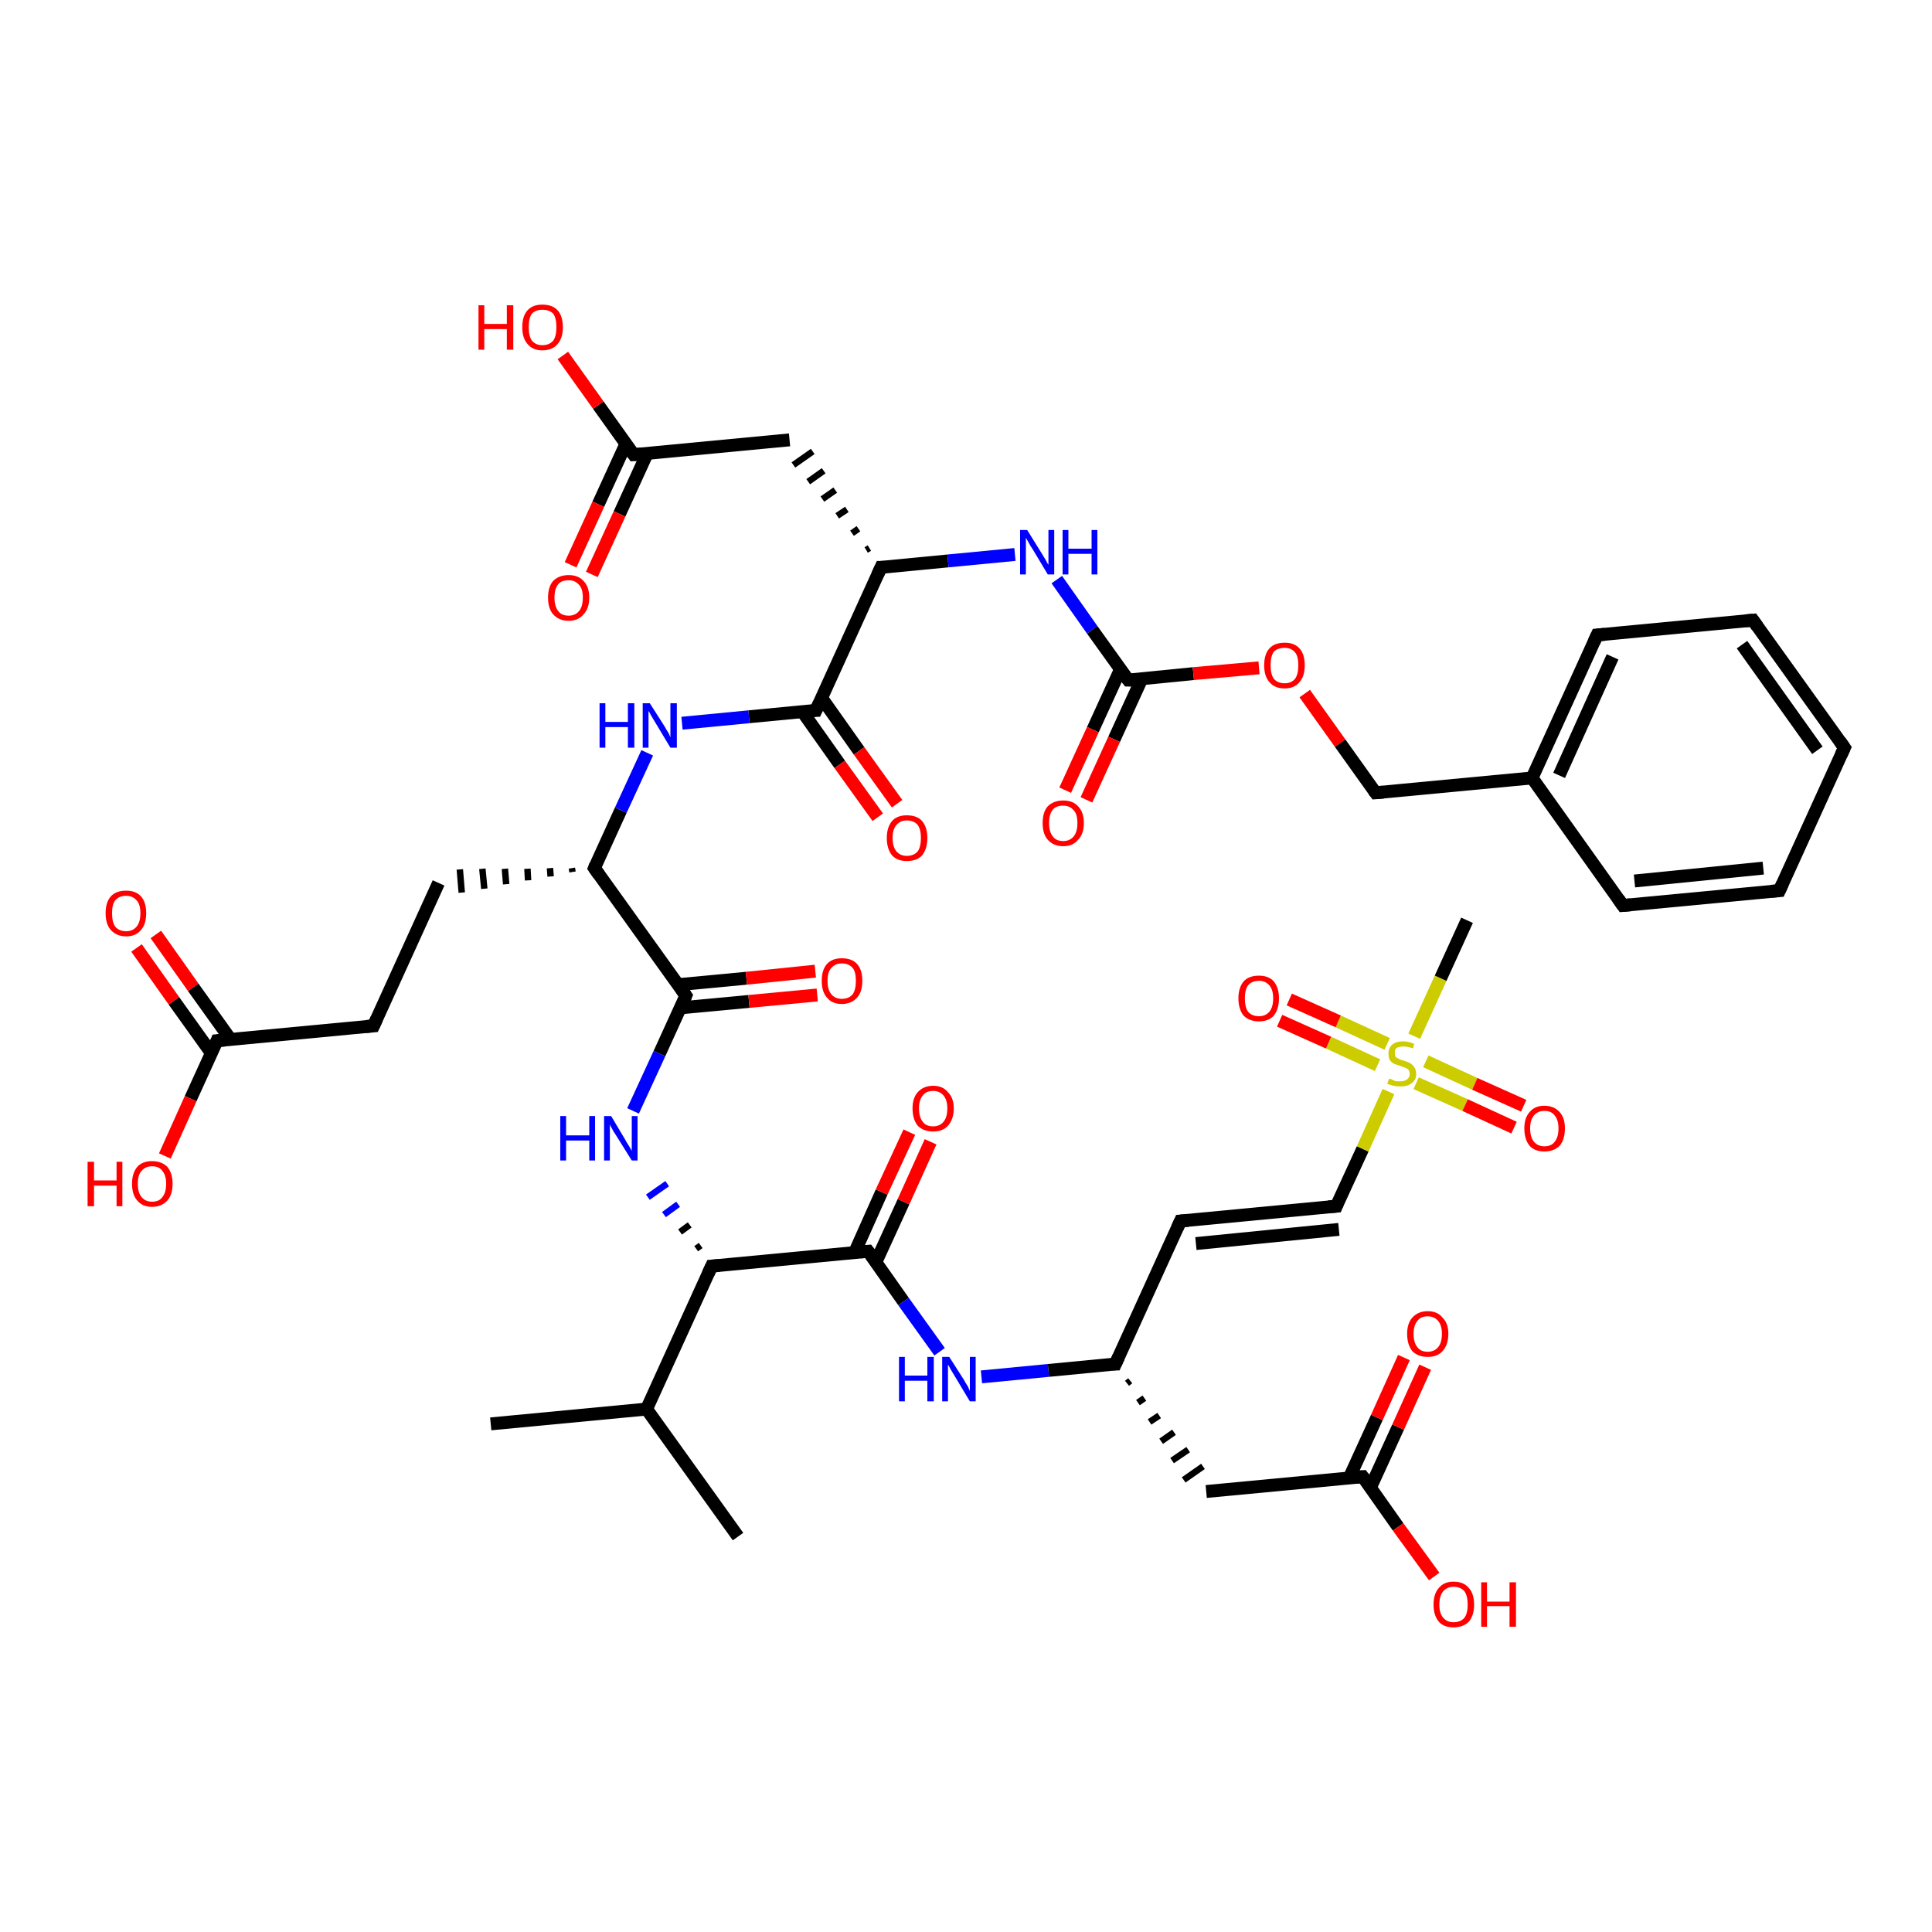 <?xml version='1.0' encoding='iso-8859-1'?>
<svg version='1.1' baseProfile='full'
              xmlns='http://www.w3.org/2000/svg'
                      xmlns:rdkit='http://www.rdkit.org/xml'
                      xmlns:xlink='http://www.w3.org/1999/xlink'
                  xml:space='preserve'
width='300px' height='300px' viewBox='0 0 300 300'>
<!-- END OF HEADER -->
<rect style='opacity:1.0;fill:#FFFFFF;stroke:none' width='300.0' height='300.0' x='0.0' y='0.0'> </rect>
<path class='bond-0 atom-0 atom-1' d='M 114.6,238.6 L 100.4,218.8' style='fill:none;fill-rule:evenodd;stroke:#000000;stroke-width:2.0px;stroke-linecap:butt;stroke-linejoin:miter;stroke-opacity:1' />
<path class='bond-1 atom-1 atom-2' d='M 100.4,218.8 L 76.2,221.1' style='fill:none;fill-rule:evenodd;stroke:#000000;stroke-width:2.0px;stroke-linecap:butt;stroke-linejoin:miter;stroke-opacity:1' />
<path class='bond-2 atom-1 atom-3' d='M 100.4,218.8 L 110.5,196.6' style='fill:none;fill-rule:evenodd;stroke:#000000;stroke-width:2.0px;stroke-linecap:butt;stroke-linejoin:miter;stroke-opacity:1' />
<path class='bond-3 atom-3 atom-4' d='M 108.8,193.4 L 108.1,193.9' style='fill:none;fill-rule:evenodd;stroke:#000000;stroke-width:1.0px;stroke-linecap:butt;stroke-linejoin:miter;stroke-opacity:1' />
<path class='bond-3 atom-3 atom-4' d='M 107.1,190.2 L 105.6,191.3' style='fill:none;fill-rule:evenodd;stroke:#000000;stroke-width:1.0px;stroke-linecap:butt;stroke-linejoin:miter;stroke-opacity:1' />
<path class='bond-3 atom-3 atom-4' d='M 105.3,187.0 L 103.1,188.6' style='fill:none;fill-rule:evenodd;stroke:#0000FF;stroke-width:1.0px;stroke-linecap:butt;stroke-linejoin:miter;stroke-opacity:1' />
<path class='bond-3 atom-3 atom-4' d='M 103.6,183.8 L 100.6,185.9' style='fill:none;fill-rule:evenodd;stroke:#0000FF;stroke-width:1.0px;stroke-linecap:butt;stroke-linejoin:miter;stroke-opacity:1' />
<path class='bond-4 atom-4 atom-5' d='M 98.3,172.5 L 102.4,163.6' style='fill:none;fill-rule:evenodd;stroke:#0000FF;stroke-width:2.0px;stroke-linecap:butt;stroke-linejoin:miter;stroke-opacity:1' />
<path class='bond-4 atom-4 atom-5' d='M 102.4,163.6 L 106.5,154.6' style='fill:none;fill-rule:evenodd;stroke:#000000;stroke-width:2.0px;stroke-linecap:butt;stroke-linejoin:miter;stroke-opacity:1' />
<path class='bond-5 atom-5 atom-6' d='M 105.6,156.5 L 116.3,155.5' style='fill:none;fill-rule:evenodd;stroke:#000000;stroke-width:2.0px;stroke-linecap:butt;stroke-linejoin:miter;stroke-opacity:1' />
<path class='bond-5 atom-5 atom-6' d='M 116.3,155.5 L 126.9,154.5' style='fill:none;fill-rule:evenodd;stroke:#FF0000;stroke-width:2.0px;stroke-linecap:butt;stroke-linejoin:miter;stroke-opacity:1' />
<path class='bond-5 atom-5 atom-6' d='M 105.3,152.9 L 115.9,151.9' style='fill:none;fill-rule:evenodd;stroke:#000000;stroke-width:2.0px;stroke-linecap:butt;stroke-linejoin:miter;stroke-opacity:1' />
<path class='bond-5 atom-5 atom-6' d='M 115.9,151.9 L 126.6,150.8' style='fill:none;fill-rule:evenodd;stroke:#FF0000;stroke-width:2.0px;stroke-linecap:butt;stroke-linejoin:miter;stroke-opacity:1' />
<path class='bond-6 atom-5 atom-7' d='M 106.5,154.6 L 92.3,134.8' style='fill:none;fill-rule:evenodd;stroke:#000000;stroke-width:2.0px;stroke-linecap:butt;stroke-linejoin:miter;stroke-opacity:1' />
<path class='bond-7 atom-7 atom-8' d='M 88.8,134.8 L 88.9,135.4' style='fill:none;fill-rule:evenodd;stroke:#000000;stroke-width:1.0px;stroke-linecap:butt;stroke-linejoin:miter;stroke-opacity:1' />
<path class='bond-7 atom-7 atom-8' d='M 85.4,134.8 L 85.5,136.1' style='fill:none;fill-rule:evenodd;stroke:#000000;stroke-width:1.0px;stroke-linecap:butt;stroke-linejoin:miter;stroke-opacity:1' />
<path class='bond-7 atom-7 atom-8' d='M 81.9,134.9 L 82.0,136.7' style='fill:none;fill-rule:evenodd;stroke:#000000;stroke-width:1.0px;stroke-linecap:butt;stroke-linejoin:miter;stroke-opacity:1' />
<path class='bond-7 atom-7 atom-8' d='M 78.4,134.9 L 78.6,137.3' style='fill:none;fill-rule:evenodd;stroke:#000000;stroke-width:1.0px;stroke-linecap:butt;stroke-linejoin:miter;stroke-opacity:1' />
<path class='bond-7 atom-7 atom-8' d='M 74.9,134.9 L 75.2,138.0' style='fill:none;fill-rule:evenodd;stroke:#000000;stroke-width:1.0px;stroke-linecap:butt;stroke-linejoin:miter;stroke-opacity:1' />
<path class='bond-7 atom-7 atom-8' d='M 71.4,135.0 L 71.7,138.6' style='fill:none;fill-rule:evenodd;stroke:#000000;stroke-width:1.0px;stroke-linecap:butt;stroke-linejoin:miter;stroke-opacity:1' />
<path class='bond-8 atom-8 atom-9' d='M 68.1,137.1 L 58.0,159.3' style='fill:none;fill-rule:evenodd;stroke:#000000;stroke-width:2.0px;stroke-linecap:butt;stroke-linejoin:miter;stroke-opacity:1' />
<path class='bond-9 atom-9 atom-10' d='M 58.0,159.3 L 33.7,161.6' style='fill:none;fill-rule:evenodd;stroke:#000000;stroke-width:2.0px;stroke-linecap:butt;stroke-linejoin:miter;stroke-opacity:1' />
<path class='bond-10 atom-10 atom-11' d='M 33.7,161.6 L 29.6,170.6' style='fill:none;fill-rule:evenodd;stroke:#000000;stroke-width:2.0px;stroke-linecap:butt;stroke-linejoin:miter;stroke-opacity:1' />
<path class='bond-10 atom-10 atom-11' d='M 29.6,170.6 L 25.6,179.5' style='fill:none;fill-rule:evenodd;stroke:#FF0000;stroke-width:2.0px;stroke-linecap:butt;stroke-linejoin:miter;stroke-opacity:1' />
<path class='bond-11 atom-10 atom-12' d='M 35.8,161.4 L 30.0,153.3' style='fill:none;fill-rule:evenodd;stroke:#000000;stroke-width:2.0px;stroke-linecap:butt;stroke-linejoin:miter;stroke-opacity:1' />
<path class='bond-11 atom-10 atom-12' d='M 30.0,153.3 L 24.2,145.1' style='fill:none;fill-rule:evenodd;stroke:#FF0000;stroke-width:2.0px;stroke-linecap:butt;stroke-linejoin:miter;stroke-opacity:1' />
<path class='bond-11 atom-10 atom-12' d='M 32.8,163.5 L 27.0,155.4' style='fill:none;fill-rule:evenodd;stroke:#000000;stroke-width:2.0px;stroke-linecap:butt;stroke-linejoin:miter;stroke-opacity:1' />
<path class='bond-11 atom-10 atom-12' d='M 27.0,155.4 L 21.2,147.2' style='fill:none;fill-rule:evenodd;stroke:#FF0000;stroke-width:2.0px;stroke-linecap:butt;stroke-linejoin:miter;stroke-opacity:1' />
<path class='bond-12 atom-7 atom-13' d='M 92.3,134.8 L 96.4,125.8' style='fill:none;fill-rule:evenodd;stroke:#000000;stroke-width:2.0px;stroke-linecap:butt;stroke-linejoin:miter;stroke-opacity:1' />
<path class='bond-12 atom-7 atom-13' d='M 96.4,125.8 L 100.5,116.9' style='fill:none;fill-rule:evenodd;stroke:#0000FF;stroke-width:2.0px;stroke-linecap:butt;stroke-linejoin:miter;stroke-opacity:1' />
<path class='bond-13 atom-13 atom-14' d='M 105.9,112.3 L 116.3,111.3' style='fill:none;fill-rule:evenodd;stroke:#0000FF;stroke-width:2.0px;stroke-linecap:butt;stroke-linejoin:miter;stroke-opacity:1' />
<path class='bond-13 atom-13 atom-14' d='M 116.3,111.3 L 126.7,110.3' style='fill:none;fill-rule:evenodd;stroke:#000000;stroke-width:2.0px;stroke-linecap:butt;stroke-linejoin:miter;stroke-opacity:1' />
<path class='bond-14 atom-14 atom-15' d='M 124.6,110.5 L 130.4,118.7' style='fill:none;fill-rule:evenodd;stroke:#000000;stroke-width:2.0px;stroke-linecap:butt;stroke-linejoin:miter;stroke-opacity:1' />
<path class='bond-14 atom-14 atom-15' d='M 130.4,118.7 L 136.3,126.9' style='fill:none;fill-rule:evenodd;stroke:#FF0000;stroke-width:2.0px;stroke-linecap:butt;stroke-linejoin:miter;stroke-opacity:1' />
<path class='bond-14 atom-14 atom-15' d='M 127.6,108.4 L 133.4,116.6' style='fill:none;fill-rule:evenodd;stroke:#000000;stroke-width:2.0px;stroke-linecap:butt;stroke-linejoin:miter;stroke-opacity:1' />
<path class='bond-14 atom-14 atom-15' d='M 133.4,116.6 L 139.3,124.8' style='fill:none;fill-rule:evenodd;stroke:#FF0000;stroke-width:2.0px;stroke-linecap:butt;stroke-linejoin:miter;stroke-opacity:1' />
<path class='bond-15 atom-14 atom-16' d='M 126.7,110.3 L 136.8,88.1' style='fill:none;fill-rule:evenodd;stroke:#000000;stroke-width:2.0px;stroke-linecap:butt;stroke-linejoin:miter;stroke-opacity:1' />
<path class='bond-16 atom-16 atom-17' d='M 135.0,85.1 L 134.5,85.4' style='fill:none;fill-rule:evenodd;stroke:#000000;stroke-width:1.0px;stroke-linecap:butt;stroke-linejoin:miter;stroke-opacity:1' />
<path class='bond-16 atom-16 atom-17' d='M 133.3,82.1 L 132.3,82.8' style='fill:none;fill-rule:evenodd;stroke:#000000;stroke-width:1.0px;stroke-linecap:butt;stroke-linejoin:miter;stroke-opacity:1' />
<path class='bond-16 atom-16 atom-17' d='M 131.5,79.1 L 130.0,80.1' style='fill:none;fill-rule:evenodd;stroke:#000000;stroke-width:1.0px;stroke-linecap:butt;stroke-linejoin:miter;stroke-opacity:1' />
<path class='bond-16 atom-16 atom-17' d='M 129.7,76.1 L 127.7,77.5' style='fill:none;fill-rule:evenodd;stroke:#000000;stroke-width:1.0px;stroke-linecap:butt;stroke-linejoin:miter;stroke-opacity:1' />
<path class='bond-16 atom-16 atom-17' d='M 127.9,73.1 L 125.5,74.8' style='fill:none;fill-rule:evenodd;stroke:#000000;stroke-width:1.0px;stroke-linecap:butt;stroke-linejoin:miter;stroke-opacity:1' />
<path class='bond-16 atom-16 atom-17' d='M 126.2,70.1 L 123.2,72.2' style='fill:none;fill-rule:evenodd;stroke:#000000;stroke-width:1.0px;stroke-linecap:butt;stroke-linejoin:miter;stroke-opacity:1' />
<path class='bond-17 atom-17 atom-18' d='M 122.6,68.3 L 98.4,70.6' style='fill:none;fill-rule:evenodd;stroke:#000000;stroke-width:2.0px;stroke-linecap:butt;stroke-linejoin:miter;stroke-opacity:1' />
<path class='bond-18 atom-18 atom-19' d='M 98.4,70.6 L 92.9,62.9' style='fill:none;fill-rule:evenodd;stroke:#000000;stroke-width:2.0px;stroke-linecap:butt;stroke-linejoin:miter;stroke-opacity:1' />
<path class='bond-18 atom-18 atom-19' d='M 92.9,62.9 L 87.4,55.2' style='fill:none;fill-rule:evenodd;stroke:#FF0000;stroke-width:2.0px;stroke-linecap:butt;stroke-linejoin:miter;stroke-opacity:1' />
<path class='bond-19 atom-18 atom-20' d='M 97.2,68.9 L 92.9,78.3' style='fill:none;fill-rule:evenodd;stroke:#000000;stroke-width:2.0px;stroke-linecap:butt;stroke-linejoin:miter;stroke-opacity:1' />
<path class='bond-19 atom-18 atom-20' d='M 92.9,78.3 L 88.6,87.7' style='fill:none;fill-rule:evenodd;stroke:#FF0000;stroke-width:2.0px;stroke-linecap:butt;stroke-linejoin:miter;stroke-opacity:1' />
<path class='bond-19 atom-18 atom-20' d='M 100.5,70.4 L 96.2,79.8' style='fill:none;fill-rule:evenodd;stroke:#000000;stroke-width:2.0px;stroke-linecap:butt;stroke-linejoin:miter;stroke-opacity:1' />
<path class='bond-19 atom-18 atom-20' d='M 96.2,79.8 L 91.9,89.2' style='fill:none;fill-rule:evenodd;stroke:#FF0000;stroke-width:2.0px;stroke-linecap:butt;stroke-linejoin:miter;stroke-opacity:1' />
<path class='bond-20 atom-16 atom-21' d='M 136.8,88.1 L 147.2,87.1' style='fill:none;fill-rule:evenodd;stroke:#000000;stroke-width:2.0px;stroke-linecap:butt;stroke-linejoin:miter;stroke-opacity:1' />
<path class='bond-20 atom-16 atom-21' d='M 147.2,87.1 L 157.6,86.1' style='fill:none;fill-rule:evenodd;stroke:#0000FF;stroke-width:2.0px;stroke-linecap:butt;stroke-linejoin:miter;stroke-opacity:1' />
<path class='bond-21 atom-21 atom-22' d='M 164.1,90.0 L 169.6,97.8' style='fill:none;fill-rule:evenodd;stroke:#0000FF;stroke-width:2.0px;stroke-linecap:butt;stroke-linejoin:miter;stroke-opacity:1' />
<path class='bond-21 atom-21 atom-22' d='M 169.6,97.8 L 175.2,105.6' style='fill:none;fill-rule:evenodd;stroke:#000000;stroke-width:2.0px;stroke-linecap:butt;stroke-linejoin:miter;stroke-opacity:1' />
<path class='bond-22 atom-22 atom-23' d='M 174.0,103.9 L 169.7,113.3' style='fill:none;fill-rule:evenodd;stroke:#000000;stroke-width:2.0px;stroke-linecap:butt;stroke-linejoin:miter;stroke-opacity:1' />
<path class='bond-22 atom-22 atom-23' d='M 169.7,113.3 L 165.4,122.7' style='fill:none;fill-rule:evenodd;stroke:#FF0000;stroke-width:2.0px;stroke-linecap:butt;stroke-linejoin:miter;stroke-opacity:1' />
<path class='bond-22 atom-22 atom-23' d='M 177.3,105.4 L 173.0,114.8' style='fill:none;fill-rule:evenodd;stroke:#000000;stroke-width:2.0px;stroke-linecap:butt;stroke-linejoin:miter;stroke-opacity:1' />
<path class='bond-22 atom-22 atom-23' d='M 173.0,114.8 L 168.7,124.2' style='fill:none;fill-rule:evenodd;stroke:#FF0000;stroke-width:2.0px;stroke-linecap:butt;stroke-linejoin:miter;stroke-opacity:1' />
<path class='bond-23 atom-22 atom-24' d='M 175.2,105.6 L 185.3,104.6' style='fill:none;fill-rule:evenodd;stroke:#000000;stroke-width:2.0px;stroke-linecap:butt;stroke-linejoin:miter;stroke-opacity:1' />
<path class='bond-23 atom-22 atom-24' d='M 185.3,104.6 L 195.5,103.7' style='fill:none;fill-rule:evenodd;stroke:#FF0000;stroke-width:2.0px;stroke-linecap:butt;stroke-linejoin:miter;stroke-opacity:1' />
<path class='bond-24 atom-24 atom-25' d='M 202.6,107.7 L 208.1,115.4' style='fill:none;fill-rule:evenodd;stroke:#FF0000;stroke-width:2.0px;stroke-linecap:butt;stroke-linejoin:miter;stroke-opacity:1' />
<path class='bond-24 atom-24 atom-25' d='M 208.1,115.4 L 213.6,123.1' style='fill:none;fill-rule:evenodd;stroke:#000000;stroke-width:2.0px;stroke-linecap:butt;stroke-linejoin:miter;stroke-opacity:1' />
<path class='bond-25 atom-25 atom-26' d='M 213.6,123.1 L 237.9,120.8' style='fill:none;fill-rule:evenodd;stroke:#000000;stroke-width:2.0px;stroke-linecap:butt;stroke-linejoin:miter;stroke-opacity:1' />
<path class='bond-26 atom-26 atom-27' d='M 237.9,120.8 L 248.0,98.6' style='fill:none;fill-rule:evenodd;stroke:#000000;stroke-width:2.0px;stroke-linecap:butt;stroke-linejoin:miter;stroke-opacity:1' />
<path class='bond-26 atom-26 atom-27' d='M 242.1,120.4 L 250.4,102.0' style='fill:none;fill-rule:evenodd;stroke:#000000;stroke-width:2.0px;stroke-linecap:butt;stroke-linejoin:miter;stroke-opacity:1' />
<path class='bond-27 atom-27 atom-28' d='M 248.0,98.6 L 272.2,96.3' style='fill:none;fill-rule:evenodd;stroke:#000000;stroke-width:2.0px;stroke-linecap:butt;stroke-linejoin:miter;stroke-opacity:1' />
<path class='bond-28 atom-28 atom-29' d='M 272.2,96.3 L 286.4,116.1' style='fill:none;fill-rule:evenodd;stroke:#000000;stroke-width:2.0px;stroke-linecap:butt;stroke-linejoin:miter;stroke-opacity:1' />
<path class='bond-28 atom-28 atom-29' d='M 270.5,100.1 L 282.2,116.5' style='fill:none;fill-rule:evenodd;stroke:#000000;stroke-width:2.0px;stroke-linecap:butt;stroke-linejoin:miter;stroke-opacity:1' />
<path class='bond-29 atom-29 atom-30' d='M 286.4,116.1 L 276.3,138.3' style='fill:none;fill-rule:evenodd;stroke:#000000;stroke-width:2.0px;stroke-linecap:butt;stroke-linejoin:miter;stroke-opacity:1' />
<path class='bond-30 atom-30 atom-31' d='M 276.3,138.3 L 252.0,140.6' style='fill:none;fill-rule:evenodd;stroke:#000000;stroke-width:2.0px;stroke-linecap:butt;stroke-linejoin:miter;stroke-opacity:1' />
<path class='bond-30 atom-30 atom-31' d='M 273.8,134.8 L 253.8,136.8' style='fill:none;fill-rule:evenodd;stroke:#000000;stroke-width:2.0px;stroke-linecap:butt;stroke-linejoin:miter;stroke-opacity:1' />
<path class='bond-31 atom-3 atom-32' d='M 110.5,196.6 L 134.8,194.3' style='fill:none;fill-rule:evenodd;stroke:#000000;stroke-width:2.0px;stroke-linecap:butt;stroke-linejoin:miter;stroke-opacity:1' />
<path class='bond-32 atom-32 atom-33' d='M 136.0,196.0 L 140.3,186.6' style='fill:none;fill-rule:evenodd;stroke:#000000;stroke-width:2.0px;stroke-linecap:butt;stroke-linejoin:miter;stroke-opacity:1' />
<path class='bond-32 atom-32 atom-33' d='M 140.3,186.6 L 144.5,177.3' style='fill:none;fill-rule:evenodd;stroke:#FF0000;stroke-width:2.0px;stroke-linecap:butt;stroke-linejoin:miter;stroke-opacity:1' />
<path class='bond-32 atom-32 atom-33' d='M 132.7,194.5 L 136.9,185.1' style='fill:none;fill-rule:evenodd;stroke:#000000;stroke-width:2.0px;stroke-linecap:butt;stroke-linejoin:miter;stroke-opacity:1' />
<path class='bond-32 atom-32 atom-33' d='M 136.9,185.1 L 141.2,175.8' style='fill:none;fill-rule:evenodd;stroke:#FF0000;stroke-width:2.0px;stroke-linecap:butt;stroke-linejoin:miter;stroke-opacity:1' />
<path class='bond-33 atom-32 atom-34' d='M 134.8,194.3 L 140.3,202.1' style='fill:none;fill-rule:evenodd;stroke:#000000;stroke-width:2.0px;stroke-linecap:butt;stroke-linejoin:miter;stroke-opacity:1' />
<path class='bond-33 atom-32 atom-34' d='M 140.3,202.1 L 145.9,209.9' style='fill:none;fill-rule:evenodd;stroke:#0000FF;stroke-width:2.0px;stroke-linecap:butt;stroke-linejoin:miter;stroke-opacity:1' />
<path class='bond-34 atom-34 atom-35' d='M 152.4,213.8 L 162.8,212.8' style='fill:none;fill-rule:evenodd;stroke:#0000FF;stroke-width:2.0px;stroke-linecap:butt;stroke-linejoin:miter;stroke-opacity:1' />
<path class='bond-34 atom-34 atom-35' d='M 162.8,212.8 L 173.2,211.8' style='fill:none;fill-rule:evenodd;stroke:#000000;stroke-width:2.0px;stroke-linecap:butt;stroke-linejoin:miter;stroke-opacity:1' />
<path class='bond-35 atom-35 atom-36' d='M 175.0,214.8 L 175.5,214.4' style='fill:none;fill-rule:evenodd;stroke:#000000;stroke-width:1.0px;stroke-linecap:butt;stroke-linejoin:miter;stroke-opacity:1' />
<path class='bond-35 atom-35 atom-36' d='M 176.7,217.8 L 177.7,217.1' style='fill:none;fill-rule:evenodd;stroke:#000000;stroke-width:1.0px;stroke-linecap:butt;stroke-linejoin:miter;stroke-opacity:1' />
<path class='bond-35 atom-35 atom-36' d='M 178.5,220.8 L 180.0,219.8' style='fill:none;fill-rule:evenodd;stroke:#000000;stroke-width:1.0px;stroke-linecap:butt;stroke-linejoin:miter;stroke-opacity:1' />
<path class='bond-35 atom-35 atom-36' d='M 180.3,223.8 L 182.3,222.4' style='fill:none;fill-rule:evenodd;stroke:#000000;stroke-width:1.0px;stroke-linecap:butt;stroke-linejoin:miter;stroke-opacity:1' />
<path class='bond-35 atom-35 atom-36' d='M 182.0,226.8 L 184.5,225.1' style='fill:none;fill-rule:evenodd;stroke:#000000;stroke-width:1.0px;stroke-linecap:butt;stroke-linejoin:miter;stroke-opacity:1' />
<path class='bond-35 atom-35 atom-36' d='M 183.8,229.8 L 186.8,227.7' style='fill:none;fill-rule:evenodd;stroke:#000000;stroke-width:1.0px;stroke-linecap:butt;stroke-linejoin:miter;stroke-opacity:1' />
<path class='bond-36 atom-36 atom-37' d='M 187.3,231.6 L 211.6,229.3' style='fill:none;fill-rule:evenodd;stroke:#000000;stroke-width:2.0px;stroke-linecap:butt;stroke-linejoin:miter;stroke-opacity:1' />
<path class='bond-37 atom-37 atom-38' d='M 211.6,229.3 L 217.1,237.1' style='fill:none;fill-rule:evenodd;stroke:#000000;stroke-width:2.0px;stroke-linecap:butt;stroke-linejoin:miter;stroke-opacity:1' />
<path class='bond-37 atom-37 atom-38' d='M 217.1,237.1 L 222.7,244.8' style='fill:none;fill-rule:evenodd;stroke:#FF0000;stroke-width:2.0px;stroke-linecap:butt;stroke-linejoin:miter;stroke-opacity:1' />
<path class='bond-38 atom-37 atom-39' d='M 212.8,231.0 L 217.1,221.6' style='fill:none;fill-rule:evenodd;stroke:#000000;stroke-width:2.0px;stroke-linecap:butt;stroke-linejoin:miter;stroke-opacity:1' />
<path class='bond-38 atom-37 atom-39' d='M 217.1,221.6 L 221.3,212.3' style='fill:none;fill-rule:evenodd;stroke:#FF0000;stroke-width:2.0px;stroke-linecap:butt;stroke-linejoin:miter;stroke-opacity:1' />
<path class='bond-38 atom-37 atom-39' d='M 209.5,229.5 L 213.8,220.1' style='fill:none;fill-rule:evenodd;stroke:#000000;stroke-width:2.0px;stroke-linecap:butt;stroke-linejoin:miter;stroke-opacity:1' />
<path class='bond-38 atom-37 atom-39' d='M 213.8,220.1 L 218.0,210.8' style='fill:none;fill-rule:evenodd;stroke:#FF0000;stroke-width:2.0px;stroke-linecap:butt;stroke-linejoin:miter;stroke-opacity:1' />
<path class='bond-39 atom-35 atom-40' d='M 173.2,211.8 L 183.3,189.6' style='fill:none;fill-rule:evenodd;stroke:#000000;stroke-width:2.0px;stroke-linecap:butt;stroke-linejoin:miter;stroke-opacity:1' />
<path class='bond-40 atom-40 atom-41' d='M 183.3,189.6 L 207.5,187.3' style='fill:none;fill-rule:evenodd;stroke:#000000;stroke-width:2.0px;stroke-linecap:butt;stroke-linejoin:miter;stroke-opacity:1' />
<path class='bond-40 atom-40 atom-41' d='M 185.7,193.1 L 207.9,190.9' style='fill:none;fill-rule:evenodd;stroke:#000000;stroke-width:2.0px;stroke-linecap:butt;stroke-linejoin:miter;stroke-opacity:1' />
<path class='bond-41 atom-41 atom-42' d='M 207.5,187.3 L 211.6,178.4' style='fill:none;fill-rule:evenodd;stroke:#000000;stroke-width:2.0px;stroke-linecap:butt;stroke-linejoin:miter;stroke-opacity:1' />
<path class='bond-41 atom-41 atom-42' d='M 211.6,178.4 L 215.6,169.5' style='fill:none;fill-rule:evenodd;stroke:#CCCC00;stroke-width:2.0px;stroke-linecap:butt;stroke-linejoin:miter;stroke-opacity:1' />
<path class='bond-42 atom-42 atom-43' d='M 219.6,160.9 L 223.7,151.9' style='fill:none;fill-rule:evenodd;stroke:#CCCC00;stroke-width:2.0px;stroke-linecap:butt;stroke-linejoin:miter;stroke-opacity:1' />
<path class='bond-42 atom-42 atom-43' d='M 223.7,151.9 L 227.8,142.9' style='fill:none;fill-rule:evenodd;stroke:#000000;stroke-width:2.0px;stroke-linecap:butt;stroke-linejoin:miter;stroke-opacity:1' />
<path class='bond-43 atom-42 atom-44' d='M 215.4,162.1 L 207.8,158.6' style='fill:none;fill-rule:evenodd;stroke:#CCCC00;stroke-width:2.0px;stroke-linecap:butt;stroke-linejoin:miter;stroke-opacity:1' />
<path class='bond-43 atom-42 atom-44' d='M 207.8,158.6 L 200.2,155.2' style='fill:none;fill-rule:evenodd;stroke:#FF0000;stroke-width:2.0px;stroke-linecap:butt;stroke-linejoin:miter;stroke-opacity:1' />
<path class='bond-43 atom-42 atom-44' d='M 213.9,165.4 L 206.3,161.9' style='fill:none;fill-rule:evenodd;stroke:#CCCC00;stroke-width:2.0px;stroke-linecap:butt;stroke-linejoin:miter;stroke-opacity:1' />
<path class='bond-43 atom-42 atom-44' d='M 206.3,161.9 L 198.7,158.5' style='fill:none;fill-rule:evenodd;stroke:#FF0000;stroke-width:2.0px;stroke-linecap:butt;stroke-linejoin:miter;stroke-opacity:1' />
<path class='bond-44 atom-42 atom-45' d='M 219.9,168.2 L 227.5,171.6' style='fill:none;fill-rule:evenodd;stroke:#CCCC00;stroke-width:2.0px;stroke-linecap:butt;stroke-linejoin:miter;stroke-opacity:1' />
<path class='bond-44 atom-42 atom-45' d='M 227.5,171.6 L 235.1,175.1' style='fill:none;fill-rule:evenodd;stroke:#FF0000;stroke-width:2.0px;stroke-linecap:butt;stroke-linejoin:miter;stroke-opacity:1' />
<path class='bond-44 atom-42 atom-45' d='M 221.4,164.8 L 229.0,168.3' style='fill:none;fill-rule:evenodd;stroke:#CCCC00;stroke-width:2.0px;stroke-linecap:butt;stroke-linejoin:miter;stroke-opacity:1' />
<path class='bond-44 atom-42 atom-45' d='M 229.0,168.3 L 236.6,171.7' style='fill:none;fill-rule:evenodd;stroke:#FF0000;stroke-width:2.0px;stroke-linecap:butt;stroke-linejoin:miter;stroke-opacity:1' />
<path class='bond-45 atom-31 atom-26' d='M 252.0,140.6 L 237.9,120.8' style='fill:none;fill-rule:evenodd;stroke:#000000;stroke-width:2.0px;stroke-linecap:butt;stroke-linejoin:miter;stroke-opacity:1' />
<path d='M 110.0,197.7 L 110.5,196.6 L 111.7,196.5' style='fill:none;stroke:#000000;stroke-width:2.0px;stroke-linecap:butt;stroke-linejoin:miter;stroke-opacity:1;' />
<path d='M 106.3,155.1 L 106.5,154.6 L 105.8,153.6' style='fill:none;stroke:#000000;stroke-width:2.0px;stroke-linecap:butt;stroke-linejoin:miter;stroke-opacity:1;' />
<path d='M 93.0,135.8 L 92.3,134.8 L 92.5,134.3' style='fill:none;stroke:#000000;stroke-width:2.0px;stroke-linecap:butt;stroke-linejoin:miter;stroke-opacity:1;' />
<path d='M 58.5,158.2 L 58.0,159.3 L 56.8,159.4' style='fill:none;stroke:#000000;stroke-width:2.0px;stroke-linecap:butt;stroke-linejoin:miter;stroke-opacity:1;' />
<path d='M 34.9,161.5 L 33.7,161.6 L 33.5,162.1' style='fill:none;stroke:#000000;stroke-width:2.0px;stroke-linecap:butt;stroke-linejoin:miter;stroke-opacity:1;' />
<path d='M 126.2,110.3 L 126.7,110.3 L 127.2,109.2' style='fill:none;stroke:#000000;stroke-width:2.0px;stroke-linecap:butt;stroke-linejoin:miter;stroke-opacity:1;' />
<path d='M 136.3,89.2 L 136.8,88.1 L 137.3,88.1' style='fill:none;stroke:#000000;stroke-width:2.0px;stroke-linecap:butt;stroke-linejoin:miter;stroke-opacity:1;' />
<path d='M 99.6,70.5 L 98.4,70.6 L 98.1,70.2' style='fill:none;stroke:#000000;stroke-width:2.0px;stroke-linecap:butt;stroke-linejoin:miter;stroke-opacity:1;' />
<path d='M 174.9,105.2 L 175.2,105.6 L 175.7,105.6' style='fill:none;stroke:#000000;stroke-width:2.0px;stroke-linecap:butt;stroke-linejoin:miter;stroke-opacity:1;' />
<path d='M 213.3,122.7 L 213.6,123.1 L 214.8,123.0' style='fill:none;stroke:#000000;stroke-width:2.0px;stroke-linecap:butt;stroke-linejoin:miter;stroke-opacity:1;' />
<path d='M 247.5,99.7 L 248.0,98.6 L 249.2,98.5' style='fill:none;stroke:#000000;stroke-width:2.0px;stroke-linecap:butt;stroke-linejoin:miter;stroke-opacity:1;' />
<path d='M 271.0,96.4 L 272.2,96.3 L 272.9,97.3' style='fill:none;stroke:#000000;stroke-width:2.0px;stroke-linecap:butt;stroke-linejoin:miter;stroke-opacity:1;' />
<path d='M 285.7,115.1 L 286.4,116.1 L 285.9,117.2' style='fill:none;stroke:#000000;stroke-width:2.0px;stroke-linecap:butt;stroke-linejoin:miter;stroke-opacity:1;' />
<path d='M 276.8,137.2 L 276.3,138.3 L 275.0,138.4' style='fill:none;stroke:#000000;stroke-width:2.0px;stroke-linecap:butt;stroke-linejoin:miter;stroke-opacity:1;' />
<path d='M 253.2,140.5 L 252.0,140.6 L 251.3,139.6' style='fill:none;stroke:#000000;stroke-width:2.0px;stroke-linecap:butt;stroke-linejoin:miter;stroke-opacity:1;' />
<path d='M 133.6,194.4 L 134.8,194.3 L 135.1,194.7' style='fill:none;stroke:#000000;stroke-width:2.0px;stroke-linecap:butt;stroke-linejoin:miter;stroke-opacity:1;' />
<path d='M 172.7,211.8 L 173.2,211.8 L 173.7,210.7' style='fill:none;stroke:#000000;stroke-width:2.0px;stroke-linecap:butt;stroke-linejoin:miter;stroke-opacity:1;' />
<path d='M 210.4,229.4 L 211.6,229.3 L 211.9,229.7' style='fill:none;stroke:#000000;stroke-width:2.0px;stroke-linecap:butt;stroke-linejoin:miter;stroke-opacity:1;' />
<path d='M 182.8,190.7 L 183.3,189.6 L 184.5,189.5' style='fill:none;stroke:#000000;stroke-width:2.0px;stroke-linecap:butt;stroke-linejoin:miter;stroke-opacity:1;' />
<path d='M 206.3,187.4 L 207.5,187.3 L 207.7,186.8' style='fill:none;stroke:#000000;stroke-width:2.0px;stroke-linecap:butt;stroke-linejoin:miter;stroke-opacity:1;' />
<path class='atom-4' d='M 87.0 173.3
L 87.9 173.3
L 87.9 176.3
L 91.5 176.3
L 91.5 173.3
L 92.4 173.3
L 92.4 180.2
L 91.5 180.2
L 91.5 177.1
L 87.9 177.1
L 87.9 180.2
L 87.0 180.2
L 87.0 173.3
' fill='#0000FF'/>
<path class='atom-4' d='M 94.9 173.3
L 97.1 177.0
Q 97.3 177.4, 97.7 178.0
Q 98.1 178.7, 98.1 178.7
L 98.1 173.3
L 99.0 173.3
L 99.0 180.2
L 98.1 180.2
L 95.6 176.2
Q 95.3 175.8, 95.0 175.2
Q 94.7 174.7, 94.7 174.5
L 94.7 180.2
L 93.8 180.2
L 93.8 173.3
L 94.9 173.3
' fill='#0000FF'/>
<path class='atom-6' d='M 127.6 152.3
Q 127.6 150.6, 128.4 149.7
Q 129.2 148.8, 130.7 148.8
Q 132.3 148.8, 133.1 149.7
Q 133.9 150.6, 133.9 152.3
Q 133.9 154.0, 133.1 154.9
Q 132.2 155.9, 130.7 155.9
Q 129.2 155.9, 128.4 154.9
Q 127.6 154.0, 127.6 152.3
M 130.7 155.1
Q 131.8 155.1, 132.4 154.4
Q 132.9 153.7, 132.9 152.3
Q 132.9 150.9, 132.4 150.3
Q 131.8 149.6, 130.7 149.6
Q 129.7 149.6, 129.1 150.3
Q 128.5 150.9, 128.5 152.3
Q 128.5 153.7, 129.1 154.4
Q 129.7 155.1, 130.7 155.1
' fill='#FF0000'/>
<path class='atom-11' d='M 13.6 180.4
L 14.6 180.4
L 14.6 183.3
L 18.1 183.3
L 18.1 180.4
L 19.0 180.4
L 19.0 187.3
L 18.1 187.3
L 18.1 184.1
L 14.6 184.1
L 14.6 187.3
L 13.6 187.3
L 13.6 180.4
' fill='#FF0000'/>
<path class='atom-11' d='M 20.5 183.8
Q 20.5 182.2, 21.3 181.2
Q 22.1 180.3, 23.6 180.3
Q 25.1 180.3, 26.0 181.2
Q 26.8 182.2, 26.8 183.8
Q 26.8 185.5, 26.0 186.4
Q 25.1 187.4, 23.6 187.4
Q 22.1 187.4, 21.3 186.4
Q 20.5 185.5, 20.5 183.8
M 23.6 186.6
Q 24.7 186.6, 25.2 185.9
Q 25.8 185.2, 25.8 183.8
Q 25.8 182.5, 25.2 181.8
Q 24.7 181.1, 23.6 181.1
Q 22.6 181.1, 22.0 181.8
Q 21.4 182.4, 21.4 183.8
Q 21.4 185.2, 22.0 185.9
Q 22.6 186.6, 23.6 186.6
' fill='#FF0000'/>
<path class='atom-12' d='M 16.4 141.8
Q 16.4 140.1, 17.2 139.2
Q 18.0 138.3, 19.6 138.3
Q 21.1 138.3, 21.9 139.2
Q 22.7 140.1, 22.7 141.8
Q 22.7 143.5, 21.9 144.4
Q 21.1 145.4, 19.6 145.4
Q 18.1 145.4, 17.2 144.4
Q 16.4 143.5, 16.4 141.8
M 19.6 144.6
Q 20.6 144.6, 21.2 143.9
Q 21.8 143.2, 21.8 141.8
Q 21.8 140.4, 21.2 139.8
Q 20.6 139.1, 19.6 139.1
Q 18.5 139.1, 17.9 139.8
Q 17.4 140.4, 17.4 141.8
Q 17.4 143.2, 17.9 143.9
Q 18.5 144.6, 19.6 144.6
' fill='#FF0000'/>
<path class='atom-13' d='M 93.1 109.2
L 94.0 109.2
L 94.0 112.1
L 97.5 112.1
L 97.5 109.2
L 98.5 109.2
L 98.5 116.1
L 97.5 116.1
L 97.5 112.9
L 94.0 112.9
L 94.0 116.1
L 93.1 116.1
L 93.1 109.2
' fill='#0000FF'/>
<path class='atom-13' d='M 100.9 109.2
L 103.2 112.8
Q 103.4 113.2, 103.8 113.8
Q 104.1 114.5, 104.1 114.5
L 104.1 109.2
L 105.1 109.2
L 105.1 116.1
L 104.1 116.1
L 101.7 112.1
Q 101.4 111.6, 101.1 111.1
Q 100.8 110.5, 100.7 110.4
L 100.7 116.1
L 99.8 116.1
L 99.8 109.2
L 100.9 109.2
' fill='#0000FF'/>
<path class='atom-15' d='M 137.7 130.1
Q 137.7 128.5, 138.5 127.5
Q 139.3 126.6, 140.8 126.6
Q 142.4 126.6, 143.2 127.5
Q 144.0 128.5, 144.0 130.1
Q 144.0 131.8, 143.2 132.8
Q 142.4 133.7, 140.8 133.7
Q 139.3 133.7, 138.5 132.8
Q 137.7 131.8, 137.7 130.1
M 140.8 132.9
Q 141.9 132.9, 142.5 132.2
Q 143.0 131.5, 143.0 130.1
Q 143.0 128.8, 142.5 128.1
Q 141.9 127.4, 140.8 127.4
Q 139.8 127.4, 139.2 128.1
Q 138.6 128.8, 138.6 130.1
Q 138.6 131.5, 139.2 132.2
Q 139.8 132.9, 140.8 132.9
' fill='#FF0000'/>
<path class='atom-19' d='M 74.3 47.4
L 75.2 47.4
L 75.2 50.3
L 78.7 50.3
L 78.7 47.4
L 79.7 47.4
L 79.7 54.3
L 78.7 54.3
L 78.7 51.1
L 75.2 51.1
L 75.2 54.3
L 74.3 54.3
L 74.3 47.4
' fill='#FF0000'/>
<path class='atom-19' d='M 81.1 50.8
Q 81.1 49.1, 81.9 48.2
Q 82.7 47.3, 84.2 47.3
Q 85.8 47.3, 86.6 48.2
Q 87.4 49.1, 87.4 50.8
Q 87.4 52.5, 86.6 53.4
Q 85.8 54.4, 84.2 54.4
Q 82.7 54.4, 81.9 53.4
Q 81.1 52.5, 81.1 50.8
M 84.2 53.6
Q 85.3 53.6, 85.9 52.9
Q 86.4 52.2, 86.4 50.8
Q 86.4 49.4, 85.9 48.7
Q 85.3 48.1, 84.2 48.1
Q 83.2 48.1, 82.6 48.7
Q 82.1 49.4, 82.1 50.8
Q 82.1 52.2, 82.6 52.9
Q 83.2 53.6, 84.2 53.6
' fill='#FF0000'/>
<path class='atom-20' d='M 85.1 92.8
Q 85.1 91.1, 85.9 90.2
Q 86.8 89.3, 88.3 89.3
Q 89.8 89.3, 90.6 90.2
Q 91.5 91.1, 91.5 92.8
Q 91.5 94.5, 90.6 95.4
Q 89.8 96.4, 88.3 96.4
Q 86.8 96.4, 85.9 95.4
Q 85.1 94.5, 85.1 92.8
M 88.3 95.6
Q 89.3 95.6, 89.9 94.9
Q 90.5 94.2, 90.5 92.8
Q 90.5 91.4, 89.9 90.8
Q 89.3 90.1, 88.3 90.1
Q 87.2 90.1, 86.7 90.7
Q 86.1 91.4, 86.1 92.8
Q 86.1 94.2, 86.7 94.9
Q 87.2 95.6, 88.3 95.6
' fill='#FF0000'/>
<path class='atom-21' d='M 159.5 82.3
L 161.8 86.0
Q 162.0 86.3, 162.4 87.0
Q 162.7 87.6, 162.8 87.7
L 162.8 82.3
L 163.7 82.3
L 163.7 89.2
L 162.7 89.2
L 160.3 85.2
Q 160.0 84.8, 159.7 84.2
Q 159.4 83.7, 159.3 83.5
L 159.3 89.2
L 158.4 89.2
L 158.4 82.3
L 159.5 82.3
' fill='#0000FF'/>
<path class='atom-21' d='M 165.0 82.3
L 165.9 82.3
L 165.9 85.2
L 169.5 85.2
L 169.5 82.3
L 170.4 82.3
L 170.4 89.2
L 169.5 89.2
L 169.5 86.0
L 165.9 86.0
L 165.9 89.2
L 165.0 89.2
L 165.0 82.3
' fill='#0000FF'/>
<path class='atom-23' d='M 161.9 127.8
Q 161.9 126.1, 162.7 125.2
Q 163.6 124.3, 165.1 124.3
Q 166.6 124.3, 167.4 125.2
Q 168.3 126.1, 168.3 127.8
Q 168.3 129.5, 167.4 130.4
Q 166.6 131.4, 165.1 131.4
Q 163.6 131.4, 162.7 130.4
Q 161.9 129.5, 161.9 127.8
M 165.1 130.6
Q 166.1 130.6, 166.7 129.9
Q 167.3 129.2, 167.3 127.8
Q 167.3 126.4, 166.7 125.8
Q 166.1 125.1, 165.1 125.1
Q 164.0 125.1, 163.5 125.7
Q 162.9 126.4, 162.9 127.8
Q 162.9 129.2, 163.5 129.9
Q 164.0 130.6, 165.1 130.6
' fill='#FF0000'/>
<path class='atom-24' d='M 196.3 103.3
Q 196.3 101.6, 197.1 100.7
Q 197.9 99.8, 199.5 99.8
Q 201.0 99.8, 201.8 100.7
Q 202.6 101.6, 202.6 103.3
Q 202.6 105.0, 201.8 105.9
Q 201.0 106.9, 199.5 106.9
Q 197.9 106.9, 197.1 105.9
Q 196.3 105.0, 196.3 103.3
M 199.5 106.1
Q 200.5 106.1, 201.1 105.4
Q 201.6 104.7, 201.6 103.3
Q 201.6 101.9, 201.1 101.3
Q 200.5 100.6, 199.5 100.6
Q 198.4 100.6, 197.8 101.2
Q 197.3 101.9, 197.3 103.3
Q 197.3 104.7, 197.8 105.4
Q 198.4 106.1, 199.5 106.1
' fill='#FF0000'/>
<path class='atom-33' d='M 141.7 172.1
Q 141.7 170.5, 142.5 169.6
Q 143.4 168.6, 144.9 168.6
Q 146.4 168.6, 147.2 169.6
Q 148.1 170.5, 148.1 172.1
Q 148.1 173.8, 147.2 174.8
Q 146.4 175.7, 144.9 175.7
Q 143.4 175.7, 142.5 174.8
Q 141.7 173.8, 141.7 172.1
M 144.9 174.9
Q 145.9 174.9, 146.5 174.2
Q 147.1 173.5, 147.1 172.1
Q 147.1 170.8, 146.5 170.1
Q 145.9 169.4, 144.9 169.4
Q 143.8 169.4, 143.3 170.1
Q 142.7 170.8, 142.7 172.1
Q 142.7 173.5, 143.3 174.2
Q 143.8 174.9, 144.9 174.9
' fill='#FF0000'/>
<path class='atom-34' d='M 139.6 210.7
L 140.5 210.7
L 140.5 213.6
L 144.0 213.6
L 144.0 210.7
L 145.0 210.7
L 145.0 217.6
L 144.0 217.6
L 144.0 214.4
L 140.5 214.4
L 140.5 217.6
L 139.6 217.6
L 139.6 210.7
' fill='#0000FF'/>
<path class='atom-34' d='M 147.4 210.7
L 149.7 214.3
Q 149.9 214.7, 150.3 215.3
Q 150.6 216.0, 150.6 216.0
L 150.6 210.7
L 151.5 210.7
L 151.5 217.6
L 150.6 217.6
L 148.2 213.6
Q 147.9 213.1, 147.6 212.6
Q 147.3 212.0, 147.2 211.9
L 147.2 217.6
L 146.3 217.6
L 146.3 210.7
L 147.4 210.7
' fill='#0000FF'/>
<path class='atom-38' d='M 222.6 249.2
Q 222.6 247.5, 223.4 246.6
Q 224.2 245.6, 225.7 245.6
Q 227.3 245.6, 228.1 246.6
Q 228.9 247.5, 228.9 249.2
Q 228.9 250.8, 228.1 251.8
Q 227.2 252.7, 225.7 252.7
Q 224.2 252.7, 223.4 251.8
Q 222.6 250.8, 222.6 249.2
M 225.7 251.9
Q 226.8 251.9, 227.4 251.2
Q 227.9 250.5, 227.9 249.2
Q 227.9 247.8, 227.4 247.1
Q 226.8 246.4, 225.7 246.4
Q 224.7 246.4, 224.1 247.1
Q 223.5 247.8, 223.5 249.2
Q 223.5 250.5, 224.1 251.2
Q 224.7 251.9, 225.7 251.9
' fill='#FF0000'/>
<path class='atom-38' d='M 230.0 245.7
L 230.9 245.7
L 230.9 248.7
L 234.4 248.7
L 234.4 245.7
L 235.4 245.7
L 235.4 252.6
L 234.4 252.6
L 234.4 249.4
L 230.9 249.4
L 230.9 252.6
L 230.0 252.6
L 230.0 245.7
' fill='#FF0000'/>
<path class='atom-39' d='M 218.5 207.1
Q 218.5 205.5, 219.3 204.6
Q 220.2 203.6, 221.7 203.6
Q 223.2 203.6, 224.0 204.6
Q 224.9 205.5, 224.9 207.1
Q 224.9 208.8, 224.0 209.8
Q 223.2 210.7, 221.7 210.7
Q 220.2 210.7, 219.3 209.8
Q 218.5 208.8, 218.5 207.1
M 221.7 209.9
Q 222.7 209.9, 223.3 209.2
Q 223.9 208.5, 223.9 207.1
Q 223.9 205.8, 223.3 205.1
Q 222.7 204.4, 221.7 204.4
Q 220.6 204.4, 220.1 205.1
Q 219.5 205.8, 219.5 207.1
Q 219.5 208.5, 220.1 209.2
Q 220.6 209.9, 221.7 209.9
' fill='#FF0000'/>
<path class='atom-42' d='M 215.7 167.5
Q 215.8 167.5, 216.1 167.6
Q 216.4 167.8, 216.8 167.9
Q 217.1 167.9, 217.5 167.9
Q 218.1 167.9, 218.5 167.6
Q 218.9 167.3, 218.9 166.8
Q 218.9 166.4, 218.7 166.1
Q 218.5 165.9, 218.2 165.8
Q 217.9 165.7, 217.4 165.5
Q 216.8 165.3, 216.5 165.2
Q 216.1 165.0, 215.8 164.6
Q 215.6 164.2, 215.6 163.6
Q 215.6 162.7, 216.2 162.2
Q 216.8 161.7, 217.9 161.7
Q 218.7 161.7, 219.6 162.1
L 219.4 162.8
Q 218.6 162.5, 218.0 162.5
Q 217.3 162.5, 216.9 162.7
Q 216.5 163.0, 216.6 163.5
Q 216.6 163.9, 216.7 164.1
Q 216.9 164.3, 217.2 164.4
Q 217.5 164.6, 218.0 164.7
Q 218.6 164.9, 219.0 165.1
Q 219.3 165.3, 219.6 165.7
Q 219.9 166.1, 219.9 166.8
Q 219.9 167.7, 219.2 168.2
Q 218.6 168.7, 217.5 168.7
Q 216.9 168.7, 216.4 168.6
Q 216.0 168.5, 215.4 168.3
L 215.7 167.5
' fill='#CCCC00'/>
<path class='atom-44' d='M 192.3 155.0
Q 192.3 153.4, 193.1 152.4
Q 193.9 151.5, 195.5 151.5
Q 197.0 151.5, 197.8 152.4
Q 198.6 153.4, 198.6 155.0
Q 198.6 156.7, 197.8 157.7
Q 197.0 158.6, 195.5 158.6
Q 194.0 158.6, 193.1 157.7
Q 192.3 156.7, 192.3 155.0
M 195.5 157.8
Q 196.5 157.8, 197.1 157.1
Q 197.7 156.4, 197.7 155.0
Q 197.7 153.7, 197.1 153.0
Q 196.5 152.3, 195.5 152.3
Q 194.4 152.3, 193.8 153.0
Q 193.3 153.7, 193.3 155.0
Q 193.3 156.4, 193.8 157.1
Q 194.4 157.8, 195.5 157.8
' fill='#FF0000'/>
<path class='atom-45' d='M 236.7 175.2
Q 236.7 173.6, 237.5 172.7
Q 238.3 171.7, 239.8 171.7
Q 241.3 171.7, 242.2 172.7
Q 243.0 173.6, 243.0 175.2
Q 243.0 176.9, 242.2 177.9
Q 241.3 178.8, 239.8 178.8
Q 238.3 178.8, 237.5 177.9
Q 236.7 176.9, 236.7 175.2
M 239.8 178.0
Q 240.9 178.0, 241.4 177.3
Q 242.0 176.6, 242.0 175.2
Q 242.0 173.9, 241.4 173.2
Q 240.9 172.5, 239.8 172.5
Q 238.8 172.5, 238.2 173.2
Q 237.6 173.9, 237.6 175.2
Q 237.6 176.6, 238.2 177.3
Q 238.8 178.0, 239.8 178.0
' fill='#FF0000'/>
</svg>
